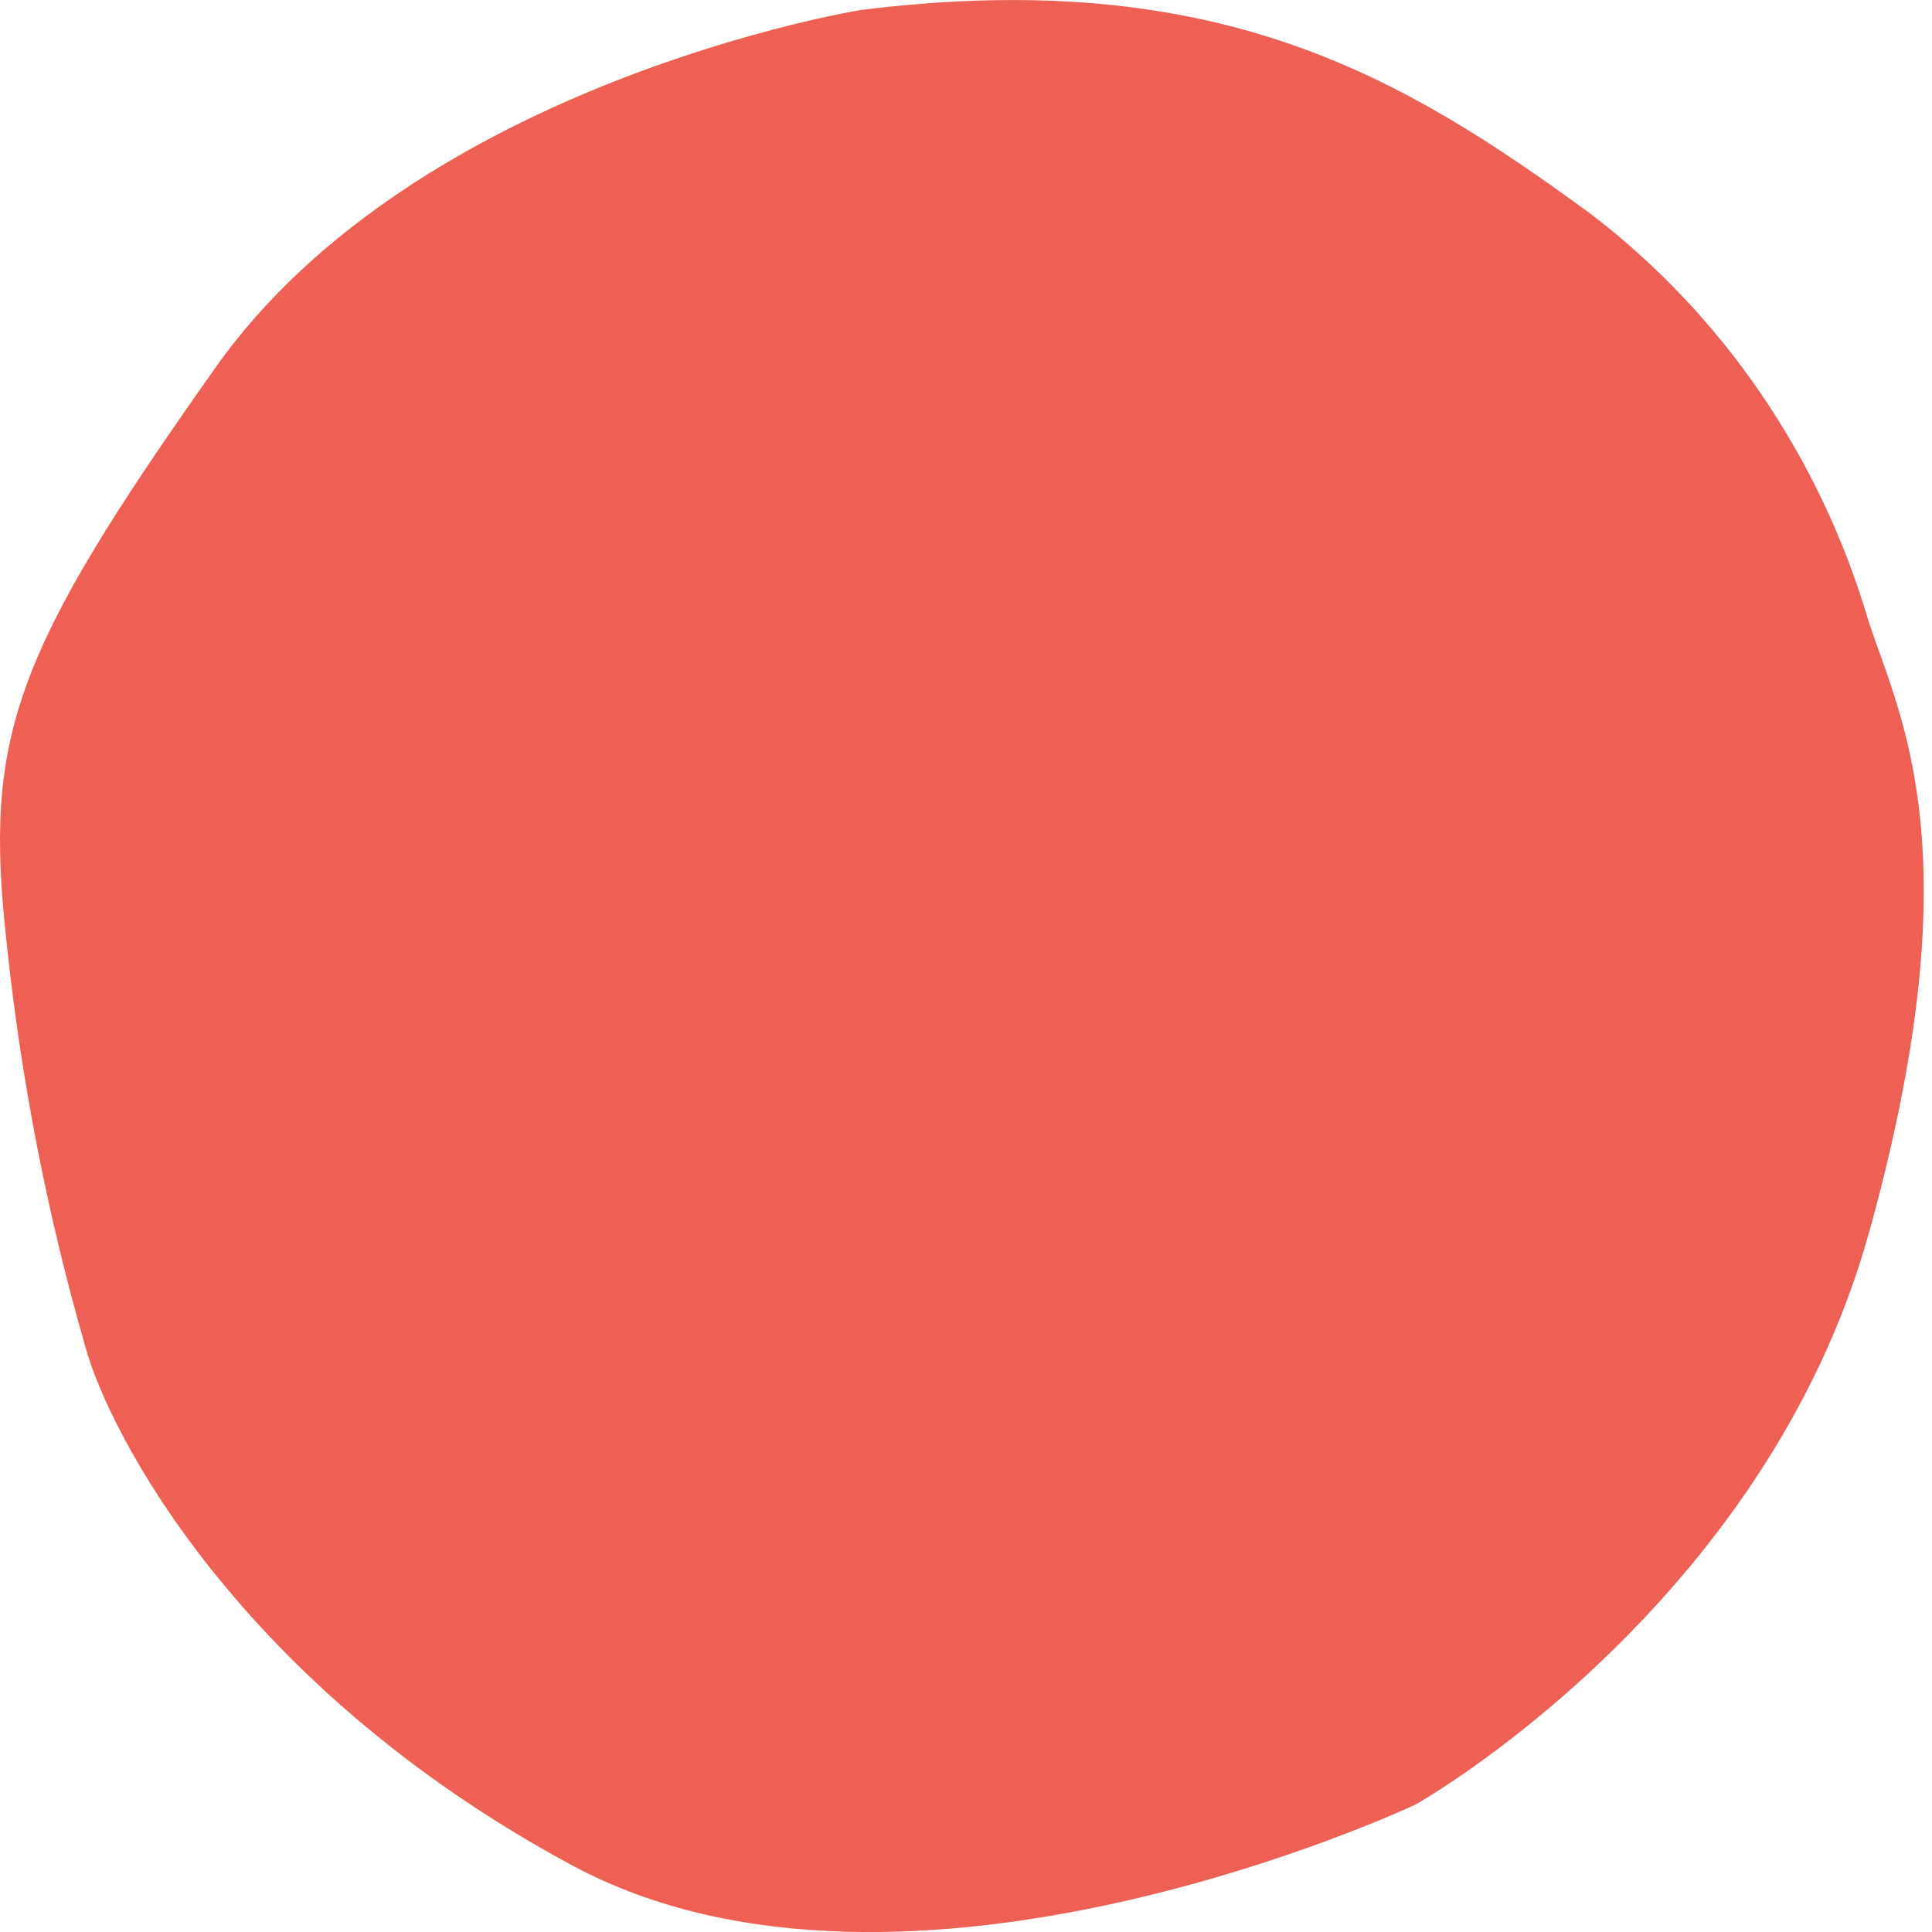 <svg fill="none" height="48" viewBox="0 0 48 48" width="48" xmlns="http://www.w3.org/2000/svg"><path d="m21.393.247s-11.016 1.78-16.039 8.885c-5.023 7.105-5.76 9.143-5.191 14.271.356 3.411 1.012 6.78 1.961 10.067.569 2.098 3.798 8.415 12.095 12.877 8.297 4.462 20.953-1.515 20.953-1.515s8.668-4.87 11.264-14.21c2.595-9.339.824-12.695 0-15.149-1.194-4.094-3.638-7.673-6.963-10.195-4.557-3.318-9.157-6.143-18.081-5.03z" fill="#ee6054"/></svg>